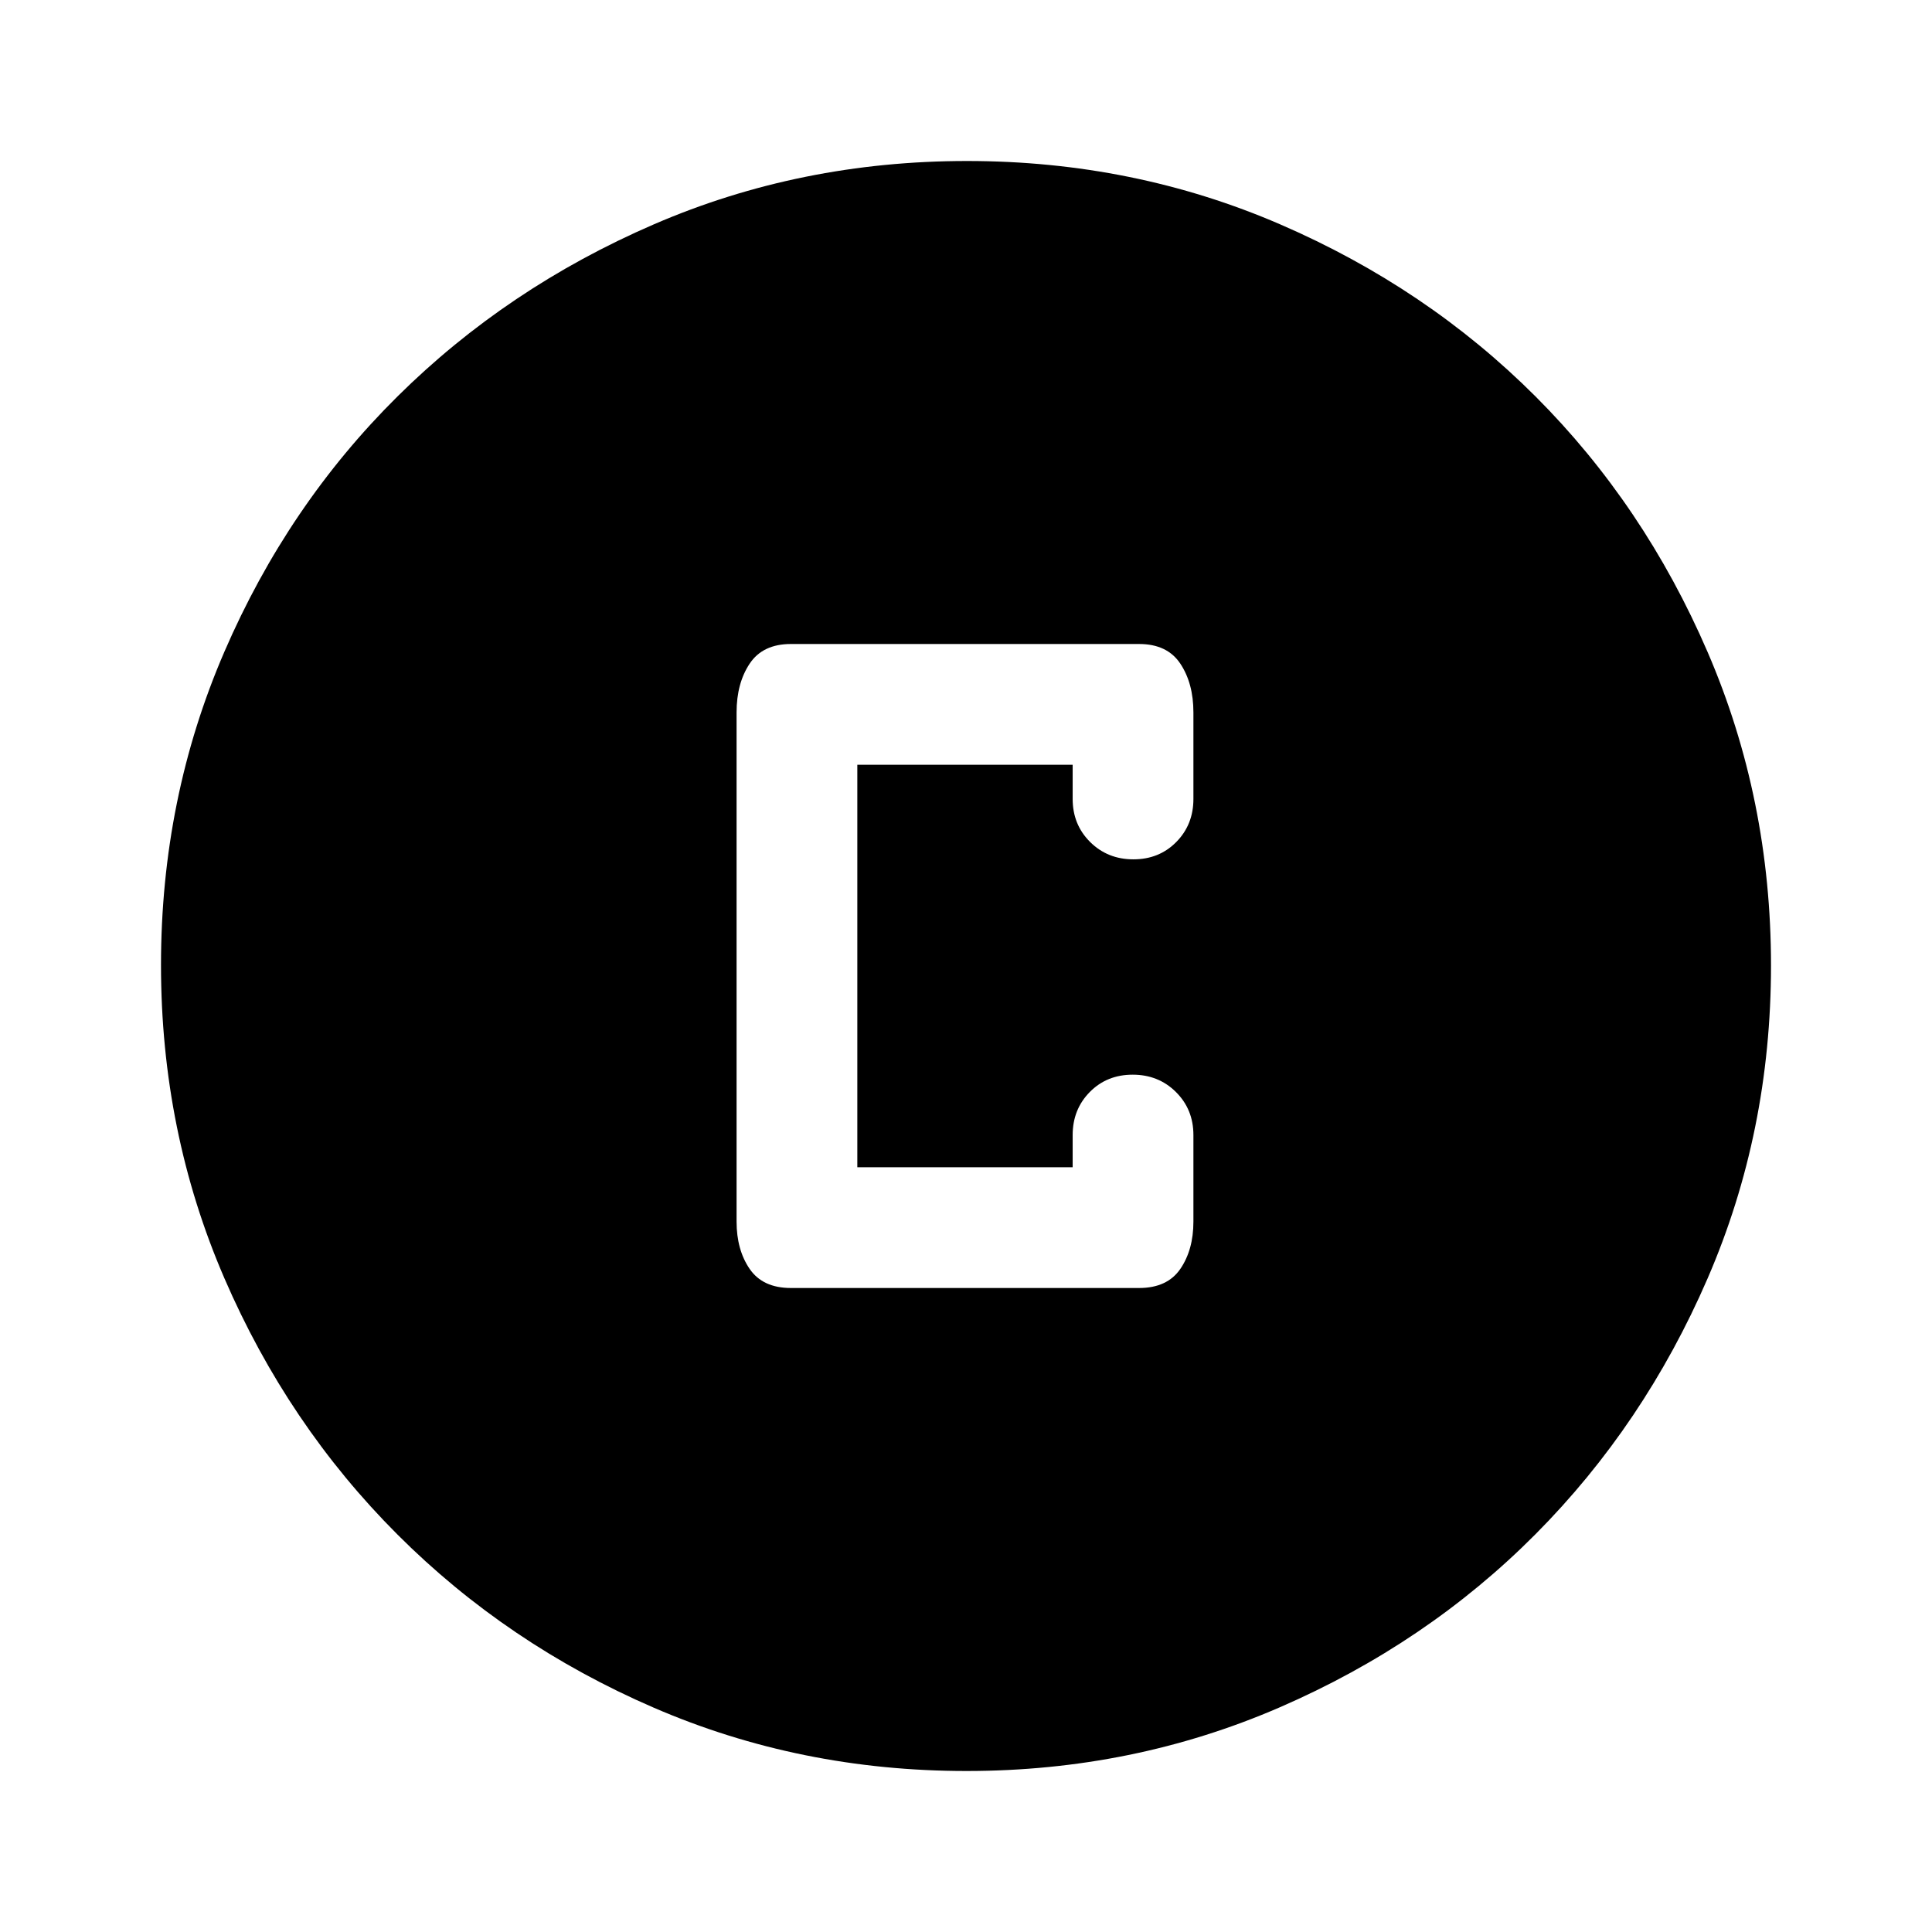<svg xmlns="http://www.w3.org/2000/svg" width="48" height="48" viewBox="0 -960 960 960"><path d="M480.266-80q-82.734 0-155.5-31.5t-127.266-86q-54.5-54.5-86-127.341Q80-397.681 80-480.5q0-82.819 31.5-155.659Q143-709 197.5-763t127.341-85.5Q397.681-880 480.5-880q82.819 0 155.659 31.5Q709-817 763-763t85.5 127Q880-563 880-480.266q0 82.734-31.5 155.5T763-197.684q-54 54.316-127 86Q563-80 480.266-80ZM393-320h173q14 0 20.5-9.487Q593-338.975 593-353v-43q0-12.75-8.675-21.375-8.676-8.625-21.5-8.625-12.825 0-21.325 8.625T533-396v16H426v-200h107v17q0 12.75 8.675 21.375 8.676 8.625 21.5 8.625 12.825 0 21.325-8.625T593-563v-43q0-14.45-6.5-24.225Q580-640 566-640H393q-14 0-20.5 9.775T366-606v253q0 14.025 6.5 23.513Q379-320 393-320Z"/></svg>
